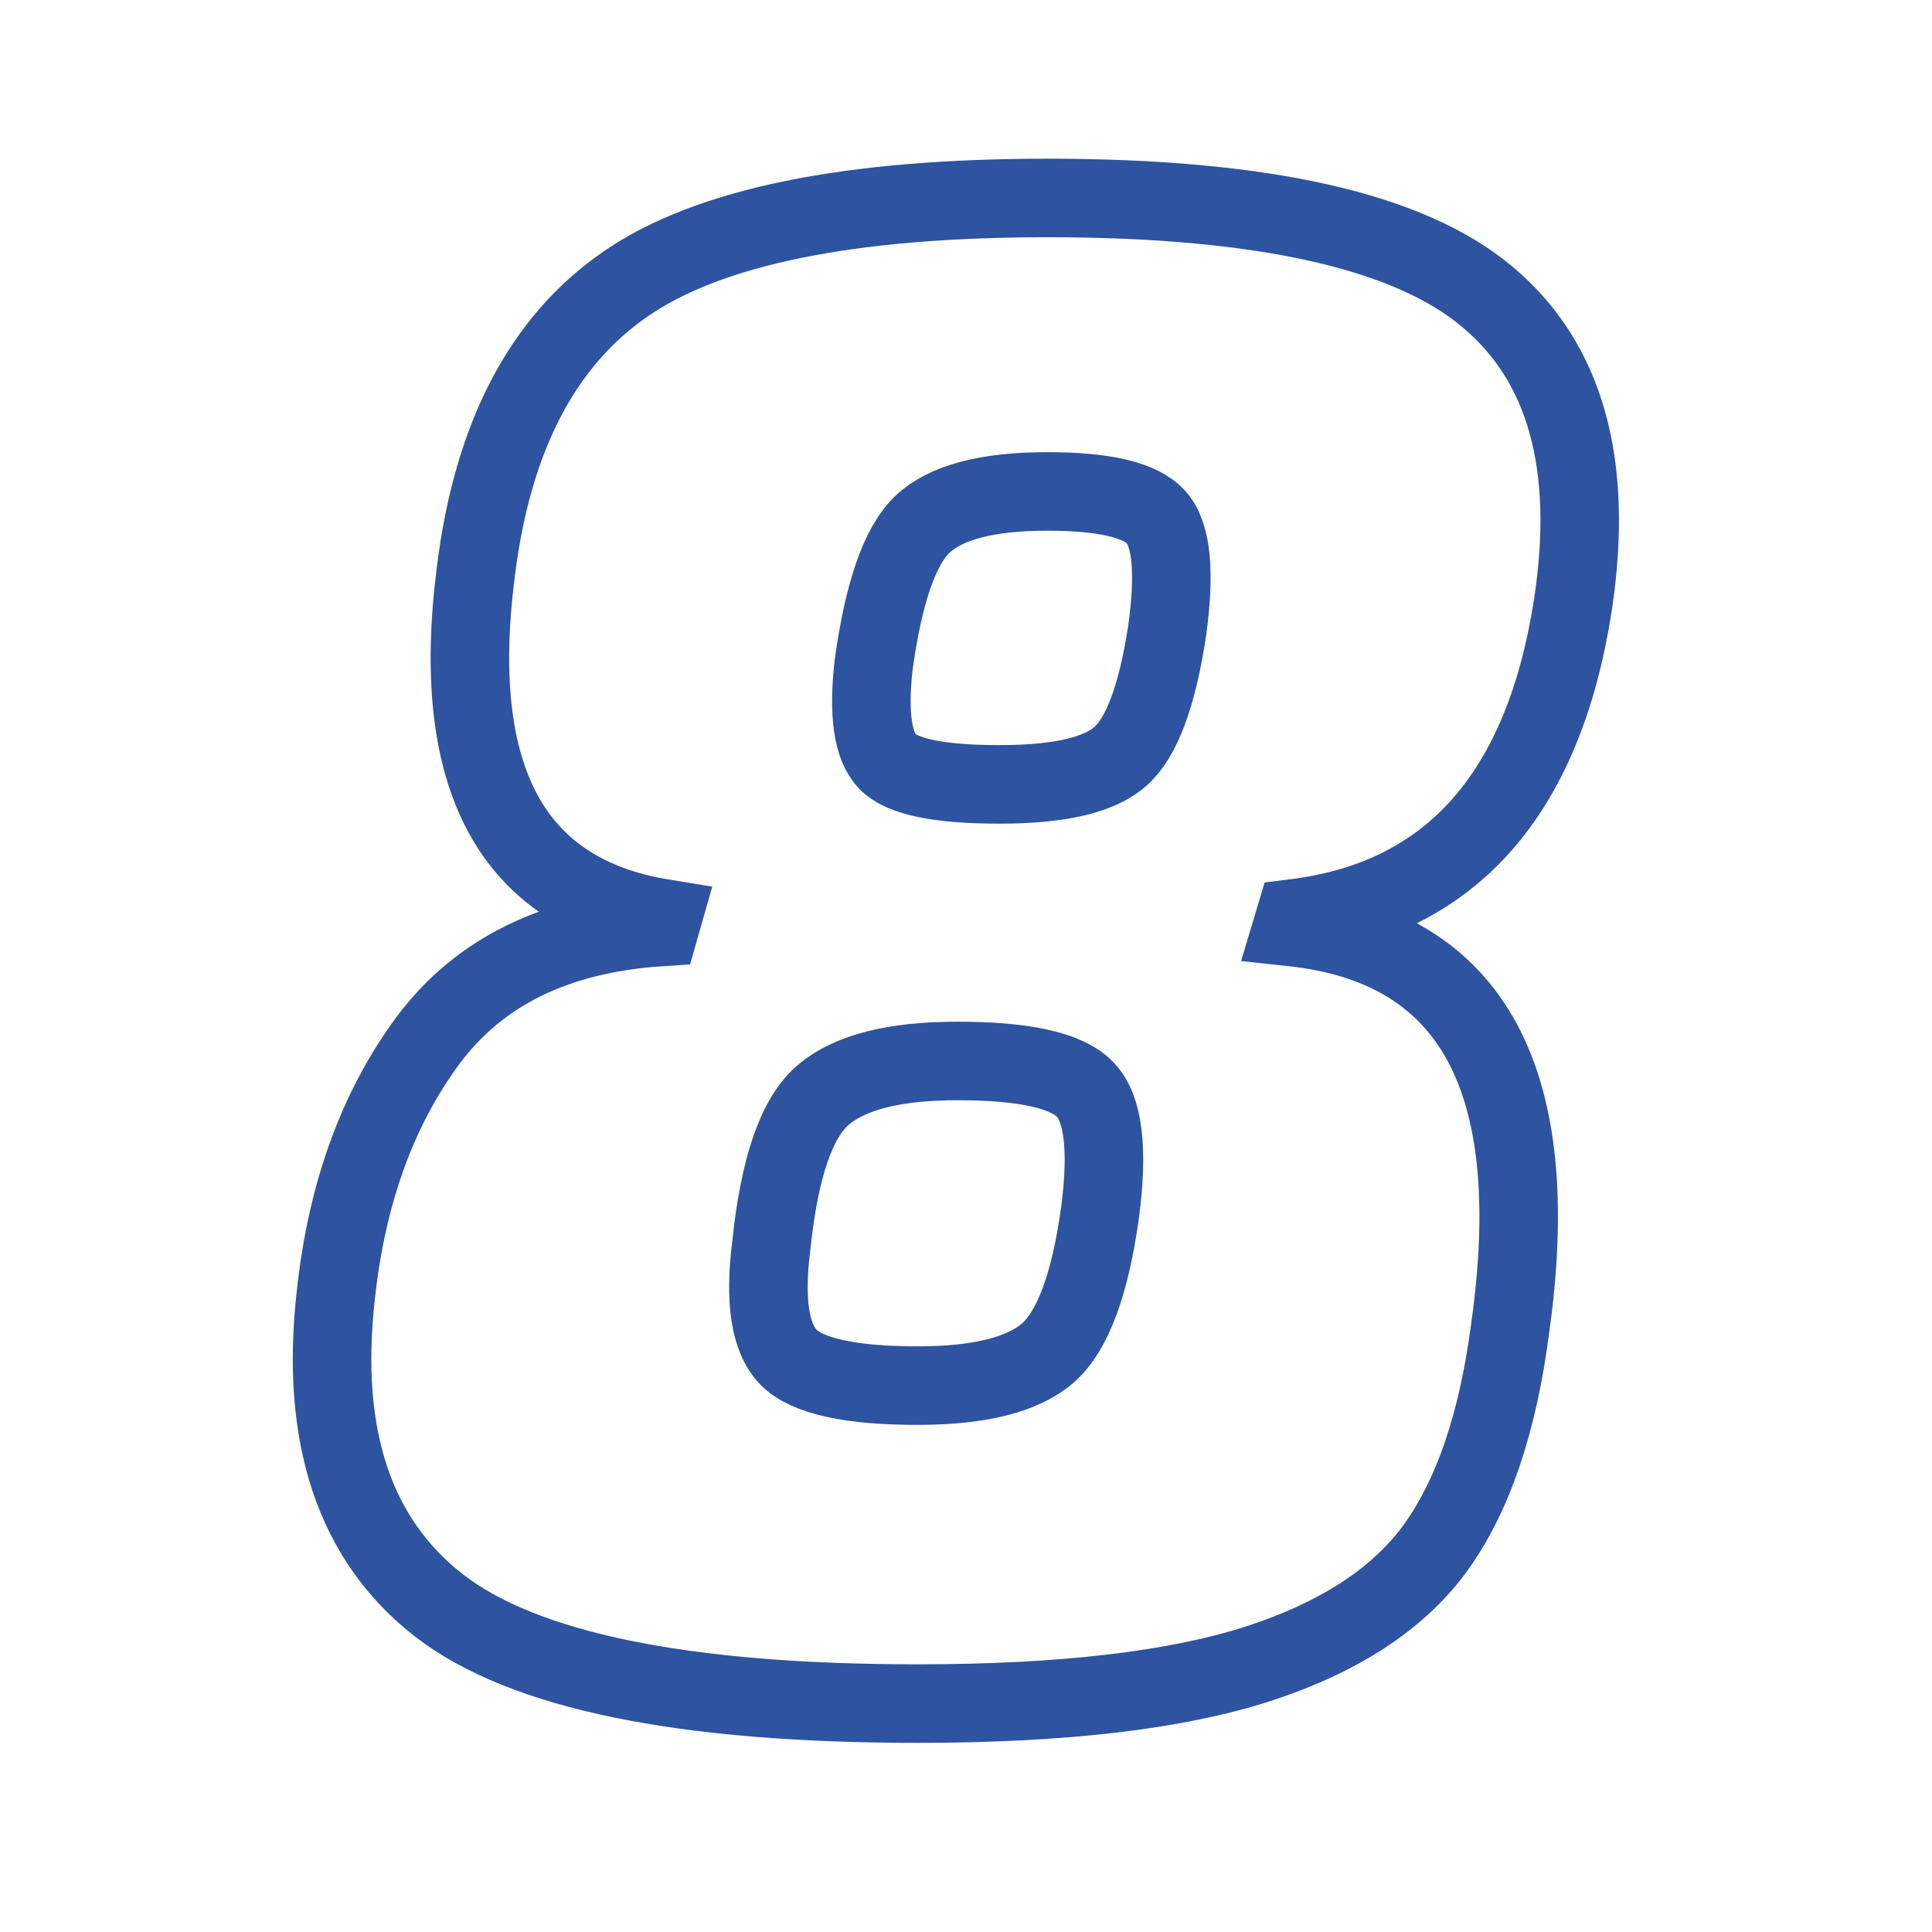 <?xml version="1.0" encoding="UTF-8"?> <svg xmlns="http://www.w3.org/2000/svg" xmlns:xlink="http://www.w3.org/1999/xlink" width="100" zoomAndPan="magnify" viewBox="0 0 75 75" height="100" preserveAspectRatio="xMidYMid meet"><path stroke-linecap="butt" transform="matrix(1.273, 0, 0, 1.273, 8.124, -19.094)" fill="none" stroke-linejoin="miter" d="M 13.742 43.269 L 13.818 43.002 C 9.217 42.245 7.318 38.717 8.131 32.418 C 8.64 28.323 10.161 25.402 12.699 23.656 C 15.233 21.908 19.522 21.036 25.559 21.036 C 32.118 21.036 36.588 22.04 38.969 24.046 C 41.359 26.04 42.23 29.169 41.586 33.431 C 40.693 39.22 37.864 42.41 33.106 43.002 L 33.026 43.269 C 38.527 43.861 40.739 47.945 39.668 55.522 C 39.294 58.382 38.542 60.6 37.407 62.18 C 36.275 63.75 34.453 64.941 31.937 65.751 C 29.431 66.551 25.986 66.95 21.599 66.95 C 14.447 66.95 9.585 65.953 7.008 63.959 C 4.428 61.953 3.378 58.802 3.857 54.51 C 4.188 51.402 5.13 48.804 6.679 46.715 C 8.238 44.625 10.591 43.478 13.742 43.269 Z M 25.559 29.985 C 23.731 29.985 22.464 30.317 21.755 30.982 C 21.059 31.639 20.562 33.072 20.258 35.287 C 20.092 36.772 20.233 37.75 20.678 38.217 C 21.126 38.686 22.264 38.919 24.093 38.919 C 25.924 38.919 27.154 38.634 27.79 38.06 C 28.434 37.489 28.906 36.222 29.207 34.256 C 29.458 32.47 29.348 31.311 28.882 30.78 C 28.412 30.249 27.305 29.985 25.559 29.985 Z M 22.816 47.353 C 20.902 47.353 19.54 47.696 18.73 48.383 C 17.92 49.058 17.389 50.586 17.141 52.967 C 16.923 54.67 17.098 55.814 17.672 56.397 C 18.251 56.967 19.561 57.253 21.599 57.253 C 23.47 57.253 24.789 56.928 25.559 56.271 C 26.329 55.605 26.863 54.166 27.167 51.951 C 27.415 50.04 27.265 48.798 26.713 48.227 C 26.164 47.644 24.863 47.353 22.816 47.353 Z M 22.816 47.353 " stroke="#2d53a1" stroke-width="2.395" stroke-opacity="1" stroke-miterlimit="4"></path></svg> 